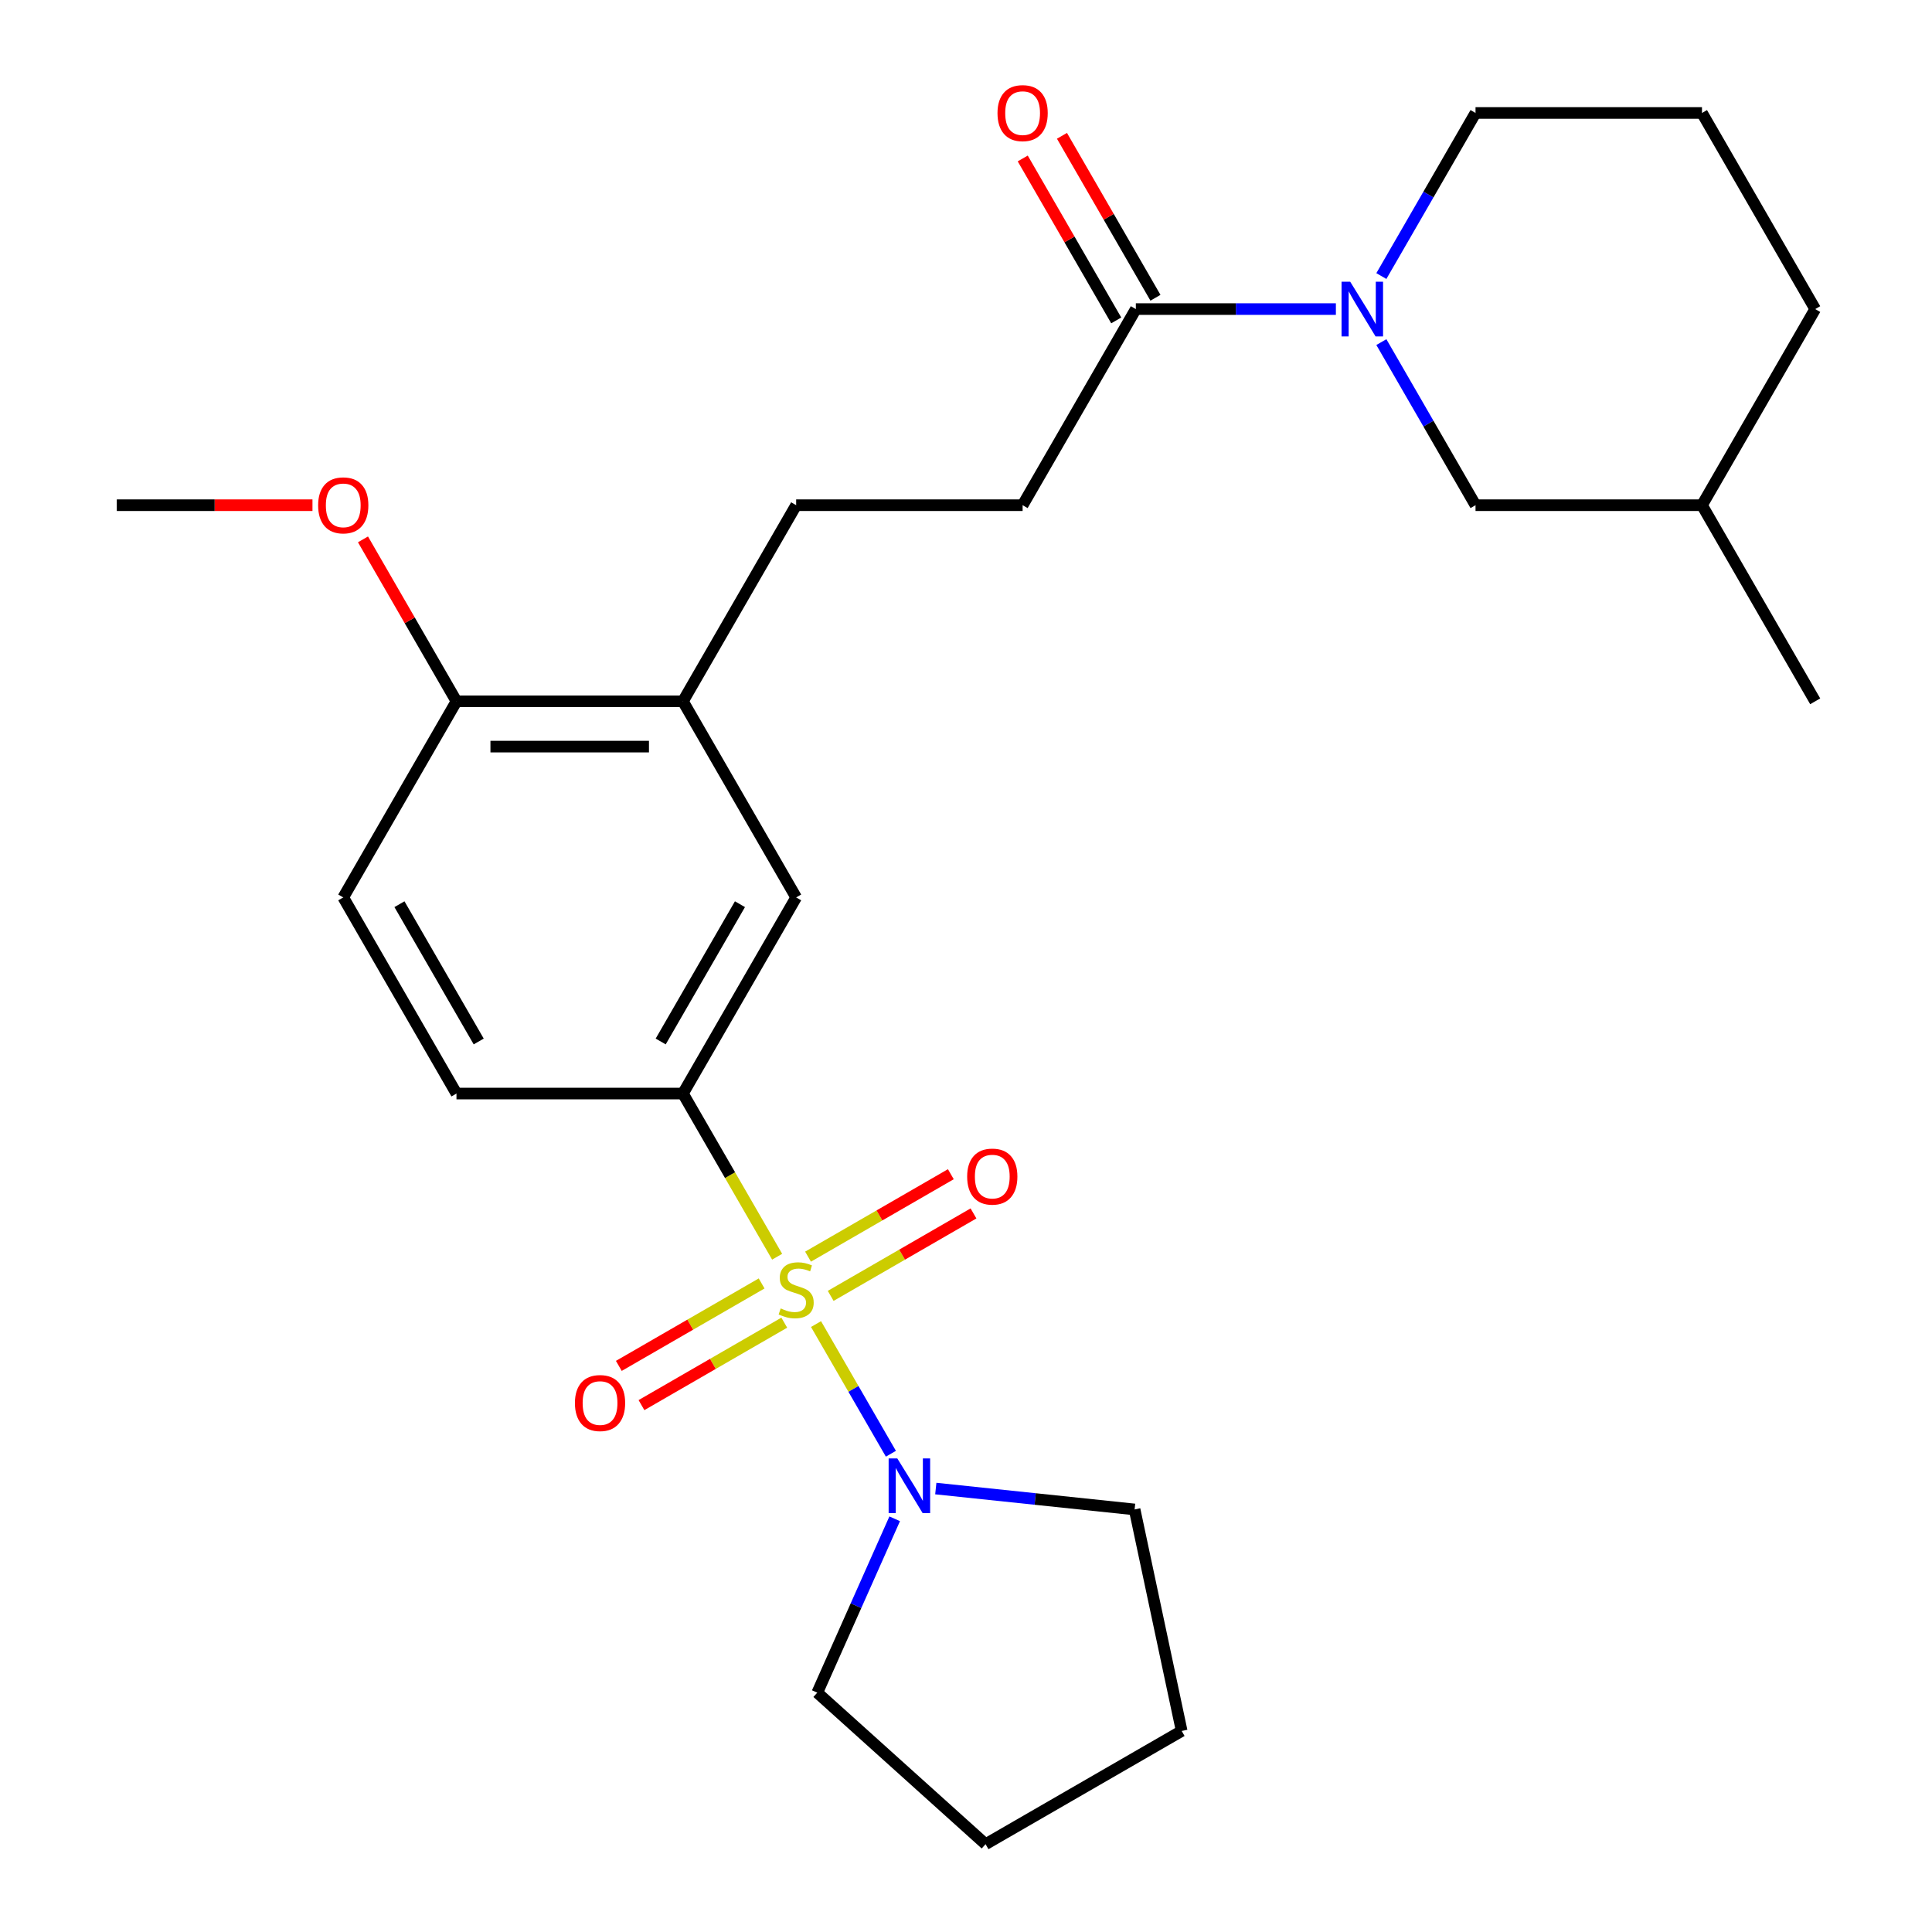 <?xml version='1.0' encoding='iso-8859-1'?>
<svg version='1.1' baseProfile='full'
              xmlns='http://www.w3.org/2000/svg'
                      xmlns:rdkit='http://www.rdkit.org/xml'
                      xmlns:xlink='http://www.w3.org/1999/xlink'
                  xml:space='preserve'
width='1000px' height='1000px' viewBox='0 0 1000 1000'>
<!-- END OF HEADER -->
<rect style='opacity:1.0;fill:#FFFFFF;stroke:none' width='1000' height='1000' x='0' y='0'> </rect>
<path class='bond-0' d='M 422.373,685.336 L 441.75,718.898' style='fill:none;fill-rule:evenodd;stroke:#CCCC00;stroke-width:6px;stroke-linecap:butt;stroke-linejoin:miter;stroke-opacity:1' />
<path class='bond-0' d='M 441.75,718.898 L 461.127,752.459' style='fill:none;fill-rule:evenodd;stroke:#0000FF;stroke-width:6px;stroke-linecap:butt;stroke-linejoin:miter;stroke-opacity:1' />
<path class='bond-1' d='M 402.246,650.476 L 377.865,608.246' style='fill:none;fill-rule:evenodd;stroke:#CCCC00;stroke-width:6px;stroke-linecap:butt;stroke-linejoin:miter;stroke-opacity:1' />
<path class='bond-1' d='M 377.865,608.246 L 353.484,566.017' style='fill:none;fill-rule:evenodd;stroke:#000000;stroke-width:6px;stroke-linecap:butt;stroke-linejoin:miter;stroke-opacity:1' />
<path class='bond-5' d='M 394.219,664.309 L 357.262,685.647' style='fill:none;fill-rule:evenodd;stroke:#CCCC00;stroke-width:6px;stroke-linecap:butt;stroke-linejoin:miter;stroke-opacity:1' />
<path class='bond-5' d='M 357.262,685.647 L 320.304,706.984' style='fill:none;fill-rule:evenodd;stroke:#FF0000;stroke-width:6px;stroke-linecap:butt;stroke-linejoin:miter;stroke-opacity:1' />
<path class='bond-5' d='M 405.941,684.611 L 368.983,705.949' style='fill:none;fill-rule:evenodd;stroke:#CCCC00;stroke-width:6px;stroke-linecap:butt;stroke-linejoin:miter;stroke-opacity:1' />
<path class='bond-5' d='M 368.983,705.949 L 332.025,727.286' style='fill:none;fill-rule:evenodd;stroke:#FF0000;stroke-width:6px;stroke-linecap:butt;stroke-linejoin:miter;stroke-opacity:1' />
<path class='bond-6' d='M 429.961,670.743 L 466.919,649.405' style='fill:none;fill-rule:evenodd;stroke:#CCCC00;stroke-width:6px;stroke-linecap:butt;stroke-linejoin:miter;stroke-opacity:1' />
<path class='bond-6' d='M 466.919,649.405 L 503.877,628.068' style='fill:none;fill-rule:evenodd;stroke:#FF0000;stroke-width:6px;stroke-linecap:butt;stroke-linejoin:miter;stroke-opacity:1' />
<path class='bond-6' d='M 418.24,650.441 L 455.198,629.103' style='fill:none;fill-rule:evenodd;stroke:#CCCC00;stroke-width:6px;stroke-linecap:butt;stroke-linejoin:miter;stroke-opacity:1' />
<path class='bond-6' d='M 455.198,629.103 L 492.155,607.766' style='fill:none;fill-rule:evenodd;stroke:#FF0000;stroke-width:6px;stroke-linecap:butt;stroke-linejoin:miter;stroke-opacity:1' />
<path class='bond-17' d='M 484.367,770.472 L 535.817,775.88' style='fill:none;fill-rule:evenodd;stroke:#0000FF;stroke-width:6px;stroke-linecap:butt;stroke-linejoin:miter;stroke-opacity:1' />
<path class='bond-17' d='M 535.817,775.88 L 587.268,781.288' style='fill:none;fill-rule:evenodd;stroke:#000000;stroke-width:6px;stroke-linecap:butt;stroke-linejoin:miter;stroke-opacity:1' />
<path class='bond-18' d='M 463.088,786.126 L 443.055,831.12' style='fill:none;fill-rule:evenodd;stroke:#0000FF;stroke-width:6px;stroke-linecap:butt;stroke-linejoin:miter;stroke-opacity:1' />
<path class='bond-18' d='M 443.055,831.12 L 423.022,876.115' style='fill:none;fill-rule:evenodd;stroke:#000000;stroke-width:6px;stroke-linecap:butt;stroke-linejoin:miter;stroke-opacity:1' />
<path class='bond-4' d='M 353.484,566.017 L 412.09,464.507' style='fill:none;fill-rule:evenodd;stroke:#000000;stroke-width:6px;stroke-linecap:butt;stroke-linejoin:miter;stroke-opacity:1' />
<path class='bond-4' d='M 341.973,539.069 L 382.998,468.013' style='fill:none;fill-rule:evenodd;stroke:#000000;stroke-width:6px;stroke-linecap:butt;stroke-linejoin:miter;stroke-opacity:1' />
<path class='bond-11' d='M 353.484,566.017 L 236.271,566.017' style='fill:none;fill-rule:evenodd;stroke:#000000;stroke-width:6px;stroke-linecap:butt;stroke-linejoin:miter;stroke-opacity:1' />
<path class='bond-2' d='M 691.452,159.979 L 639.681,159.979' style='fill:none;fill-rule:evenodd;stroke:#0000FF;stroke-width:6px;stroke-linecap:butt;stroke-linejoin:miter;stroke-opacity:1' />
<path class='bond-2' d='M 639.681,159.979 L 587.91,159.979' style='fill:none;fill-rule:evenodd;stroke:#000000;stroke-width:6px;stroke-linecap:butt;stroke-linejoin:miter;stroke-opacity:1' />
<path class='bond-8' d='M 714.99,177.07 L 739.359,219.279' style='fill:none;fill-rule:evenodd;stroke:#0000FF;stroke-width:6px;stroke-linecap:butt;stroke-linejoin:miter;stroke-opacity:1' />
<path class='bond-8' d='M 739.359,219.279 L 763.729,261.489' style='fill:none;fill-rule:evenodd;stroke:#000000;stroke-width:6px;stroke-linecap:butt;stroke-linejoin:miter;stroke-opacity:1' />
<path class='bond-15' d='M 714.99,142.889 L 739.359,100.68' style='fill:none;fill-rule:evenodd;stroke:#0000FF;stroke-width:6px;stroke-linecap:butt;stroke-linejoin:miter;stroke-opacity:1' />
<path class='bond-15' d='M 739.359,100.68 L 763.729,58.47' style='fill:none;fill-rule:evenodd;stroke:#000000;stroke-width:6px;stroke-linecap:butt;stroke-linejoin:miter;stroke-opacity:1' />
<path class='bond-3' d='M 587.91,159.979 L 529.303,261.489' style='fill:none;fill-rule:evenodd;stroke:#000000;stroke-width:6px;stroke-linecap:butt;stroke-linejoin:miter;stroke-opacity:1' />
<path class='bond-12' d='M 598.061,154.119 L 573.864,112.209' style='fill:none;fill-rule:evenodd;stroke:#000000;stroke-width:6px;stroke-linecap:butt;stroke-linejoin:miter;stroke-opacity:1' />
<path class='bond-12' d='M 573.864,112.209 L 549.668,70.3' style='fill:none;fill-rule:evenodd;stroke:#FF0000;stroke-width:6px;stroke-linecap:butt;stroke-linejoin:miter;stroke-opacity:1' />
<path class='bond-12' d='M 577.759,165.84 L 553.562,123.931' style='fill:none;fill-rule:evenodd;stroke:#000000;stroke-width:6px;stroke-linecap:butt;stroke-linejoin:miter;stroke-opacity:1' />
<path class='bond-12' d='M 553.562,123.931 L 529.366,82.021' style='fill:none;fill-rule:evenodd;stroke:#FF0000;stroke-width:6px;stroke-linecap:butt;stroke-linejoin:miter;stroke-opacity:1' />
<path class='bond-7' d='M 412.09,464.507 L 353.484,362.998' style='fill:none;fill-rule:evenodd;stroke:#000000;stroke-width:6px;stroke-linecap:butt;stroke-linejoin:miter;stroke-opacity:1' />
<path class='bond-13' d='M 353.484,362.998 L 412.09,261.489' style='fill:none;fill-rule:evenodd;stroke:#000000;stroke-width:6px;stroke-linecap:butt;stroke-linejoin:miter;stroke-opacity:1' />
<path class='bond-27' d='M 353.484,362.998 L 236.271,362.998' style='fill:none;fill-rule:evenodd;stroke:#000000;stroke-width:6px;stroke-linecap:butt;stroke-linejoin:miter;stroke-opacity:1' />
<path class='bond-27' d='M 335.902,386.441 L 253.853,386.441' style='fill:none;fill-rule:evenodd;stroke:#000000;stroke-width:6px;stroke-linecap:butt;stroke-linejoin:miter;stroke-opacity:1' />
<path class='bond-19' d='M 763.729,261.489 L 880.942,261.489' style='fill:none;fill-rule:evenodd;stroke:#000000;stroke-width:6px;stroke-linecap:butt;stroke-linejoin:miter;stroke-opacity:1' />
<path class='bond-9' d='M 236.271,362.998 L 177.665,464.507' style='fill:none;fill-rule:evenodd;stroke:#000000;stroke-width:6px;stroke-linecap:butt;stroke-linejoin:miter;stroke-opacity:1' />
<path class='bond-16' d='M 236.271,362.998 L 212.075,321.089' style='fill:none;fill-rule:evenodd;stroke:#000000;stroke-width:6px;stroke-linecap:butt;stroke-linejoin:miter;stroke-opacity:1' />
<path class='bond-16' d='M 212.075,321.089 L 187.878,279.179' style='fill:none;fill-rule:evenodd;stroke:#FF0000;stroke-width:6px;stroke-linecap:butt;stroke-linejoin:miter;stroke-opacity:1' />
<path class='bond-10' d='M 529.303,261.489 L 412.09,261.489' style='fill:none;fill-rule:evenodd;stroke:#000000;stroke-width:6px;stroke-linecap:butt;stroke-linejoin:miter;stroke-opacity:1' />
<path class='bond-14' d='M 236.271,566.017 L 177.665,464.507' style='fill:none;fill-rule:evenodd;stroke:#000000;stroke-width:6px;stroke-linecap:butt;stroke-linejoin:miter;stroke-opacity:1' />
<path class='bond-14' d='M 247.782,539.069 L 206.757,468.013' style='fill:none;fill-rule:evenodd;stroke:#000000;stroke-width:6px;stroke-linecap:butt;stroke-linejoin:miter;stroke-opacity:1' />
<path class='bond-20' d='M 763.729,58.47 L 880.942,58.47' style='fill:none;fill-rule:evenodd;stroke:#000000;stroke-width:6px;stroke-linecap:butt;stroke-linejoin:miter;stroke-opacity:1' />
<path class='bond-22' d='M 161.734,261.489 L 111.093,261.489' style='fill:none;fill-rule:evenodd;stroke:#FF0000;stroke-width:6px;stroke-linecap:butt;stroke-linejoin:miter;stroke-opacity:1' />
<path class='bond-22' d='M 111.093,261.489 L 60.452,261.489' style='fill:none;fill-rule:evenodd;stroke:#000000;stroke-width:6px;stroke-linecap:butt;stroke-linejoin:miter;stroke-opacity:1' />
<path class='bond-25' d='M 587.268,781.288 L 611.637,895.939' style='fill:none;fill-rule:evenodd;stroke:#000000;stroke-width:6px;stroke-linecap:butt;stroke-linejoin:miter;stroke-opacity:1' />
<path class='bond-24' d='M 423.022,876.115 L 510.128,954.545' style='fill:none;fill-rule:evenodd;stroke:#000000;stroke-width:6px;stroke-linecap:butt;stroke-linejoin:miter;stroke-opacity:1' />
<path class='bond-23' d='M 880.942,261.489 L 939.548,362.998' style='fill:none;fill-rule:evenodd;stroke:#000000;stroke-width:6px;stroke-linecap:butt;stroke-linejoin:miter;stroke-opacity:1' />
<path class='bond-28' d='M 880.942,261.489 L 939.548,159.979' style='fill:none;fill-rule:evenodd;stroke:#000000;stroke-width:6px;stroke-linecap:butt;stroke-linejoin:miter;stroke-opacity:1' />
<path class='bond-21' d='M 880.942,58.47 L 939.548,159.979' style='fill:none;fill-rule:evenodd;stroke:#000000;stroke-width:6px;stroke-linecap:butt;stroke-linejoin:miter;stroke-opacity:1' />
<path class='bond-26' d='M 510.128,954.545 L 611.637,895.939' style='fill:none;fill-rule:evenodd;stroke:#000000;stroke-width:6px;stroke-linecap:butt;stroke-linejoin:miter;stroke-opacity:1' />
<path  class='atom-0' d='M 404.09 677.246
Q 404.41 677.366, 405.73 677.926
Q 407.05 678.486, 408.49 678.846
Q 409.97 679.166, 411.41 679.166
Q 414.09 679.166, 415.65 677.886
Q 417.21 676.566, 417.21 674.286
Q 417.21 672.726, 416.41 671.766
Q 415.65 670.806, 414.45 670.286
Q 413.25 669.766, 411.25 669.166
Q 408.73 668.406, 407.21 667.686
Q 405.73 666.966, 404.65 665.446
Q 403.61 663.926, 403.61 661.366
Q 403.61 657.806, 406.01 655.606
Q 408.45 653.406, 413.25 653.406
Q 416.53 653.406, 420.25 654.966
L 419.33 658.046
Q 415.93 656.646, 413.37 656.646
Q 410.61 656.646, 409.09 657.806
Q 407.57 658.926, 407.61 660.886
Q 407.61 662.406, 408.37 663.326
Q 409.17 664.246, 410.29 664.766
Q 411.45 665.286, 413.37 665.886
Q 415.93 666.686, 417.45 667.486
Q 418.97 668.286, 420.05 669.926
Q 421.17 671.526, 421.17 674.286
Q 421.17 678.206, 418.53 680.326
Q 415.93 682.406, 411.57 682.406
Q 409.05 682.406, 407.13 681.846
Q 405.25 681.326, 403.01 680.406
L 404.09 677.246
' fill='#CCCC00'/>
<path  class='atom-1' d='M 464.437 754.875
L 473.717 769.875
Q 474.637 771.355, 476.117 774.035
Q 477.597 776.715, 477.677 776.875
L 477.677 754.875
L 481.437 754.875
L 481.437 783.195
L 477.557 783.195
L 467.597 766.795
Q 466.437 764.875, 465.197 762.675
Q 463.997 760.475, 463.637 759.795
L 463.637 783.195
L 459.957 783.195
L 459.957 754.875
L 464.437 754.875
' fill='#0000FF'/>
<path  class='atom-3' d='M 698.863 145.819
L 708.143 160.819
Q 709.063 162.299, 710.543 164.979
Q 712.023 167.659, 712.103 167.819
L 712.103 145.819
L 715.863 145.819
L 715.863 174.139
L 711.983 174.139
L 702.023 157.739
Q 700.863 155.819, 699.623 153.619
Q 698.423 151.419, 698.063 150.739
L 698.063 174.139
L 694.383 174.139
L 694.383 145.819
L 698.863 145.819
' fill='#0000FF'/>
<path  class='atom-6' d='M 297.581 726.213
Q 297.581 719.413, 300.941 715.613
Q 304.301 711.813, 310.581 711.813
Q 316.861 711.813, 320.221 715.613
Q 323.581 719.413, 323.581 726.213
Q 323.581 733.093, 320.181 737.013
Q 316.781 740.893, 310.581 740.893
Q 304.341 740.893, 300.941 737.013
Q 297.581 733.133, 297.581 726.213
M 310.581 737.693
Q 314.901 737.693, 317.221 734.813
Q 319.581 731.893, 319.581 726.213
Q 319.581 720.653, 317.221 717.853
Q 314.901 715.013, 310.581 715.013
Q 306.261 715.013, 303.901 717.813
Q 301.581 720.613, 301.581 726.213
Q 301.581 731.933, 303.901 734.813
Q 306.261 737.693, 310.581 737.693
' fill='#FF0000'/>
<path  class='atom-7' d='M 500.6 609
Q 500.6 602.2, 503.96 598.4
Q 507.32 594.6, 513.6 594.6
Q 519.88 594.6, 523.24 598.4
Q 526.6 602.2, 526.6 609
Q 526.6 615.88, 523.2 619.8
Q 519.8 623.68, 513.6 623.68
Q 507.36 623.68, 503.96 619.8
Q 500.6 615.92, 500.6 609
M 513.6 620.48
Q 517.92 620.48, 520.24 617.6
Q 522.6 614.68, 522.6 609
Q 522.6 603.44, 520.24 600.64
Q 517.92 597.8, 513.6 597.8
Q 509.28 597.8, 506.92 600.6
Q 504.6 603.4, 504.6 609
Q 504.6 614.72, 506.92 617.6
Q 509.28 620.48, 513.6 620.48
' fill='#FF0000'/>
<path  class='atom-13' d='M 516.303 58.55
Q 516.303 51.75, 519.663 47.95
Q 523.023 44.15, 529.303 44.15
Q 535.583 44.15, 538.943 47.95
Q 542.303 51.75, 542.303 58.55
Q 542.303 65.43, 538.903 69.35
Q 535.503 73.23, 529.303 73.23
Q 523.063 73.23, 519.663 69.35
Q 516.303 65.47, 516.303 58.55
M 529.303 70.03
Q 533.623 70.03, 535.943 67.15
Q 538.303 64.23, 538.303 58.55
Q 538.303 52.99, 535.943 50.19
Q 533.623 47.35, 529.303 47.35
Q 524.983 47.35, 522.623 50.15
Q 520.303 52.95, 520.303 58.55
Q 520.303 64.27, 522.623 67.15
Q 524.983 70.03, 529.303 70.03
' fill='#FF0000'/>
<path  class='atom-17' d='M 164.665 261.569
Q 164.665 254.769, 168.025 250.969
Q 171.385 247.169, 177.665 247.169
Q 183.945 247.169, 187.305 250.969
Q 190.665 254.769, 190.665 261.569
Q 190.665 268.449, 187.265 272.369
Q 183.865 276.249, 177.665 276.249
Q 171.425 276.249, 168.025 272.369
Q 164.665 268.489, 164.665 261.569
M 177.665 273.049
Q 181.985 273.049, 184.305 270.169
Q 186.665 267.249, 186.665 261.569
Q 186.665 256.009, 184.305 253.209
Q 181.985 250.369, 177.665 250.369
Q 173.345 250.369, 170.985 253.169
Q 168.665 255.969, 168.665 261.569
Q 168.665 267.289, 170.985 270.169
Q 173.345 273.049, 177.665 273.049
' fill='#FF0000'/>
</svg>
